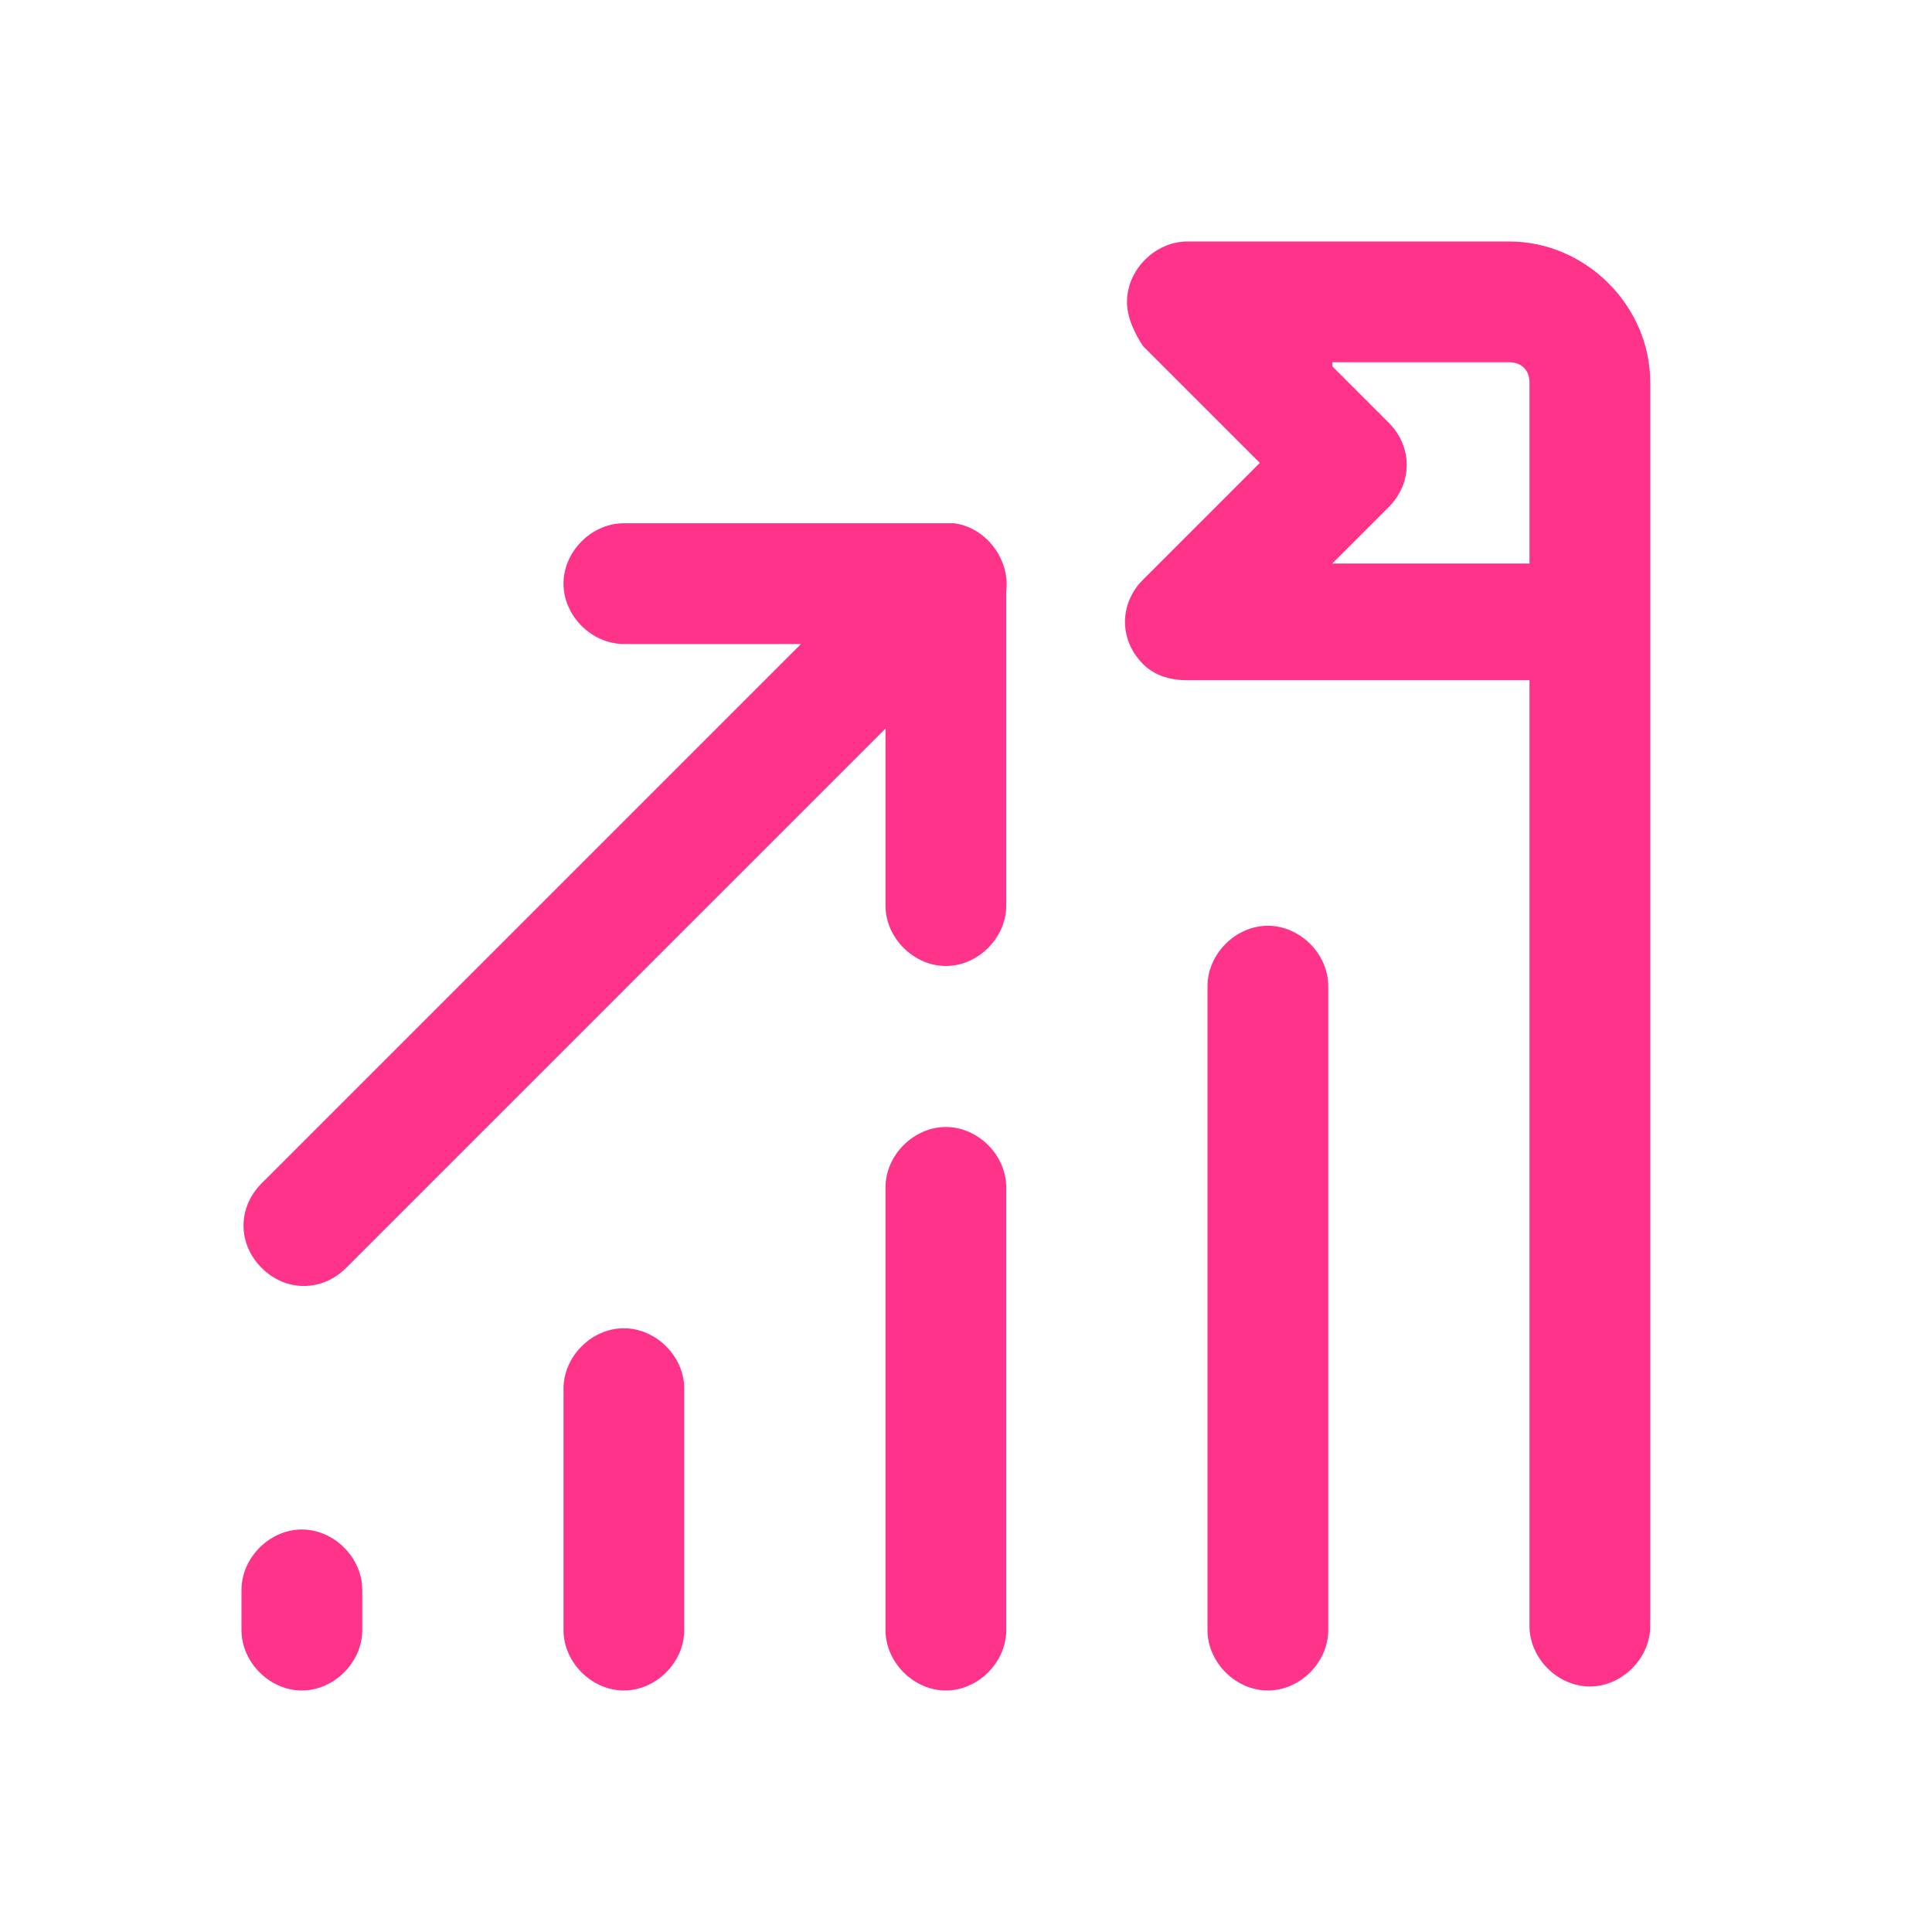 <?xml version="1.0" encoding="UTF-8"?>
<svg id="Layer_1" xmlns="http://www.w3.org/2000/svg" version="1.1" viewBox="0 0 48 48">
  <!-- Generator: Adobe Illustrator 29.2.1, SVG Export Plug-In . SVG Version: 2.1.0 Build 116)  -->
  <defs>
    <style>
      .st0 {
        fill: #ff338a;
      }
    </style>
  </defs>
  <path class="st0" d="M29.5,6c-.8,0-1.5.7-1.5,1.5,0,.4.2.8.4,1.1l2.9,2.9-2.9,2.9c-.6.6-.6,1.5,0,2.1.3.3.7.4,1.1.4h8.5v23.5c0,.8.7,1.5,1.5,1.5s1.5-.7,1.5-1.5c0,0,0,0,0,0V9.5c0-1.9-1.6-3.5-3.5-3.5h-8ZM33.1,9h4.4c.3,0,.5.2.5.5v4.5h-4.9l1.4-1.4c.6-.6.6-1.5,0-2.1l-1.4-1.4ZM23.5,13c0,0-.1,0-.2,0h-7.8c-.8,0-1.5.7-1.5,1.5,0,.8.7,1.5,1.5,1.5,0,0,0,0,0,0h4.4l-13.4,13.4c-.6.6-.6,1.5,0,2.1s1.5.6,2.1,0c0,0,0,0,0,0l13.4-13.4v4.4c0,.8.7,1.5,1.5,1.5.8,0,1.5-.7,1.5-1.5,0,0,0,0,0,0v-7.8c.1-.8-.5-1.6-1.3-1.7,0,0-.2,0-.2,0ZM31.5,23c-.8,0-1.5.7-1.5,1.5v16c0,.8.7,1.5,1.5,1.5.8,0,1.5-.7,1.5-1.5,0,0,0,0,0,0v-16c0-.8-.7-1.5-1.5-1.5,0,0,0,0,0,0ZM23.5,28c-.8,0-1.5.7-1.5,1.5v11c0,.8.7,1.5,1.5,1.5.8,0,1.5-.7,1.5-1.5,0,0,0,0,0,0v-11c0-.8-.7-1.5-1.5-1.5,0,0,0,0,0,0ZM15.5,33c-.8,0-1.5.7-1.5,1.5v6c0,.8.7,1.5,1.5,1.5s1.5-.7,1.5-1.5c0,0,0,0,0,0v-6c0-.8-.7-1.5-1.5-1.5,0,0,0,0,0,0ZM7.5,38c-.8,0-1.5.7-1.5,1.5v1c0,.8.7,1.5,1.5,1.5s1.5-.7,1.5-1.5c0,0,0,0,0,0v-1c0-.8-.7-1.5-1.5-1.5,0,0,0,0,0,0Z"/>
</svg>